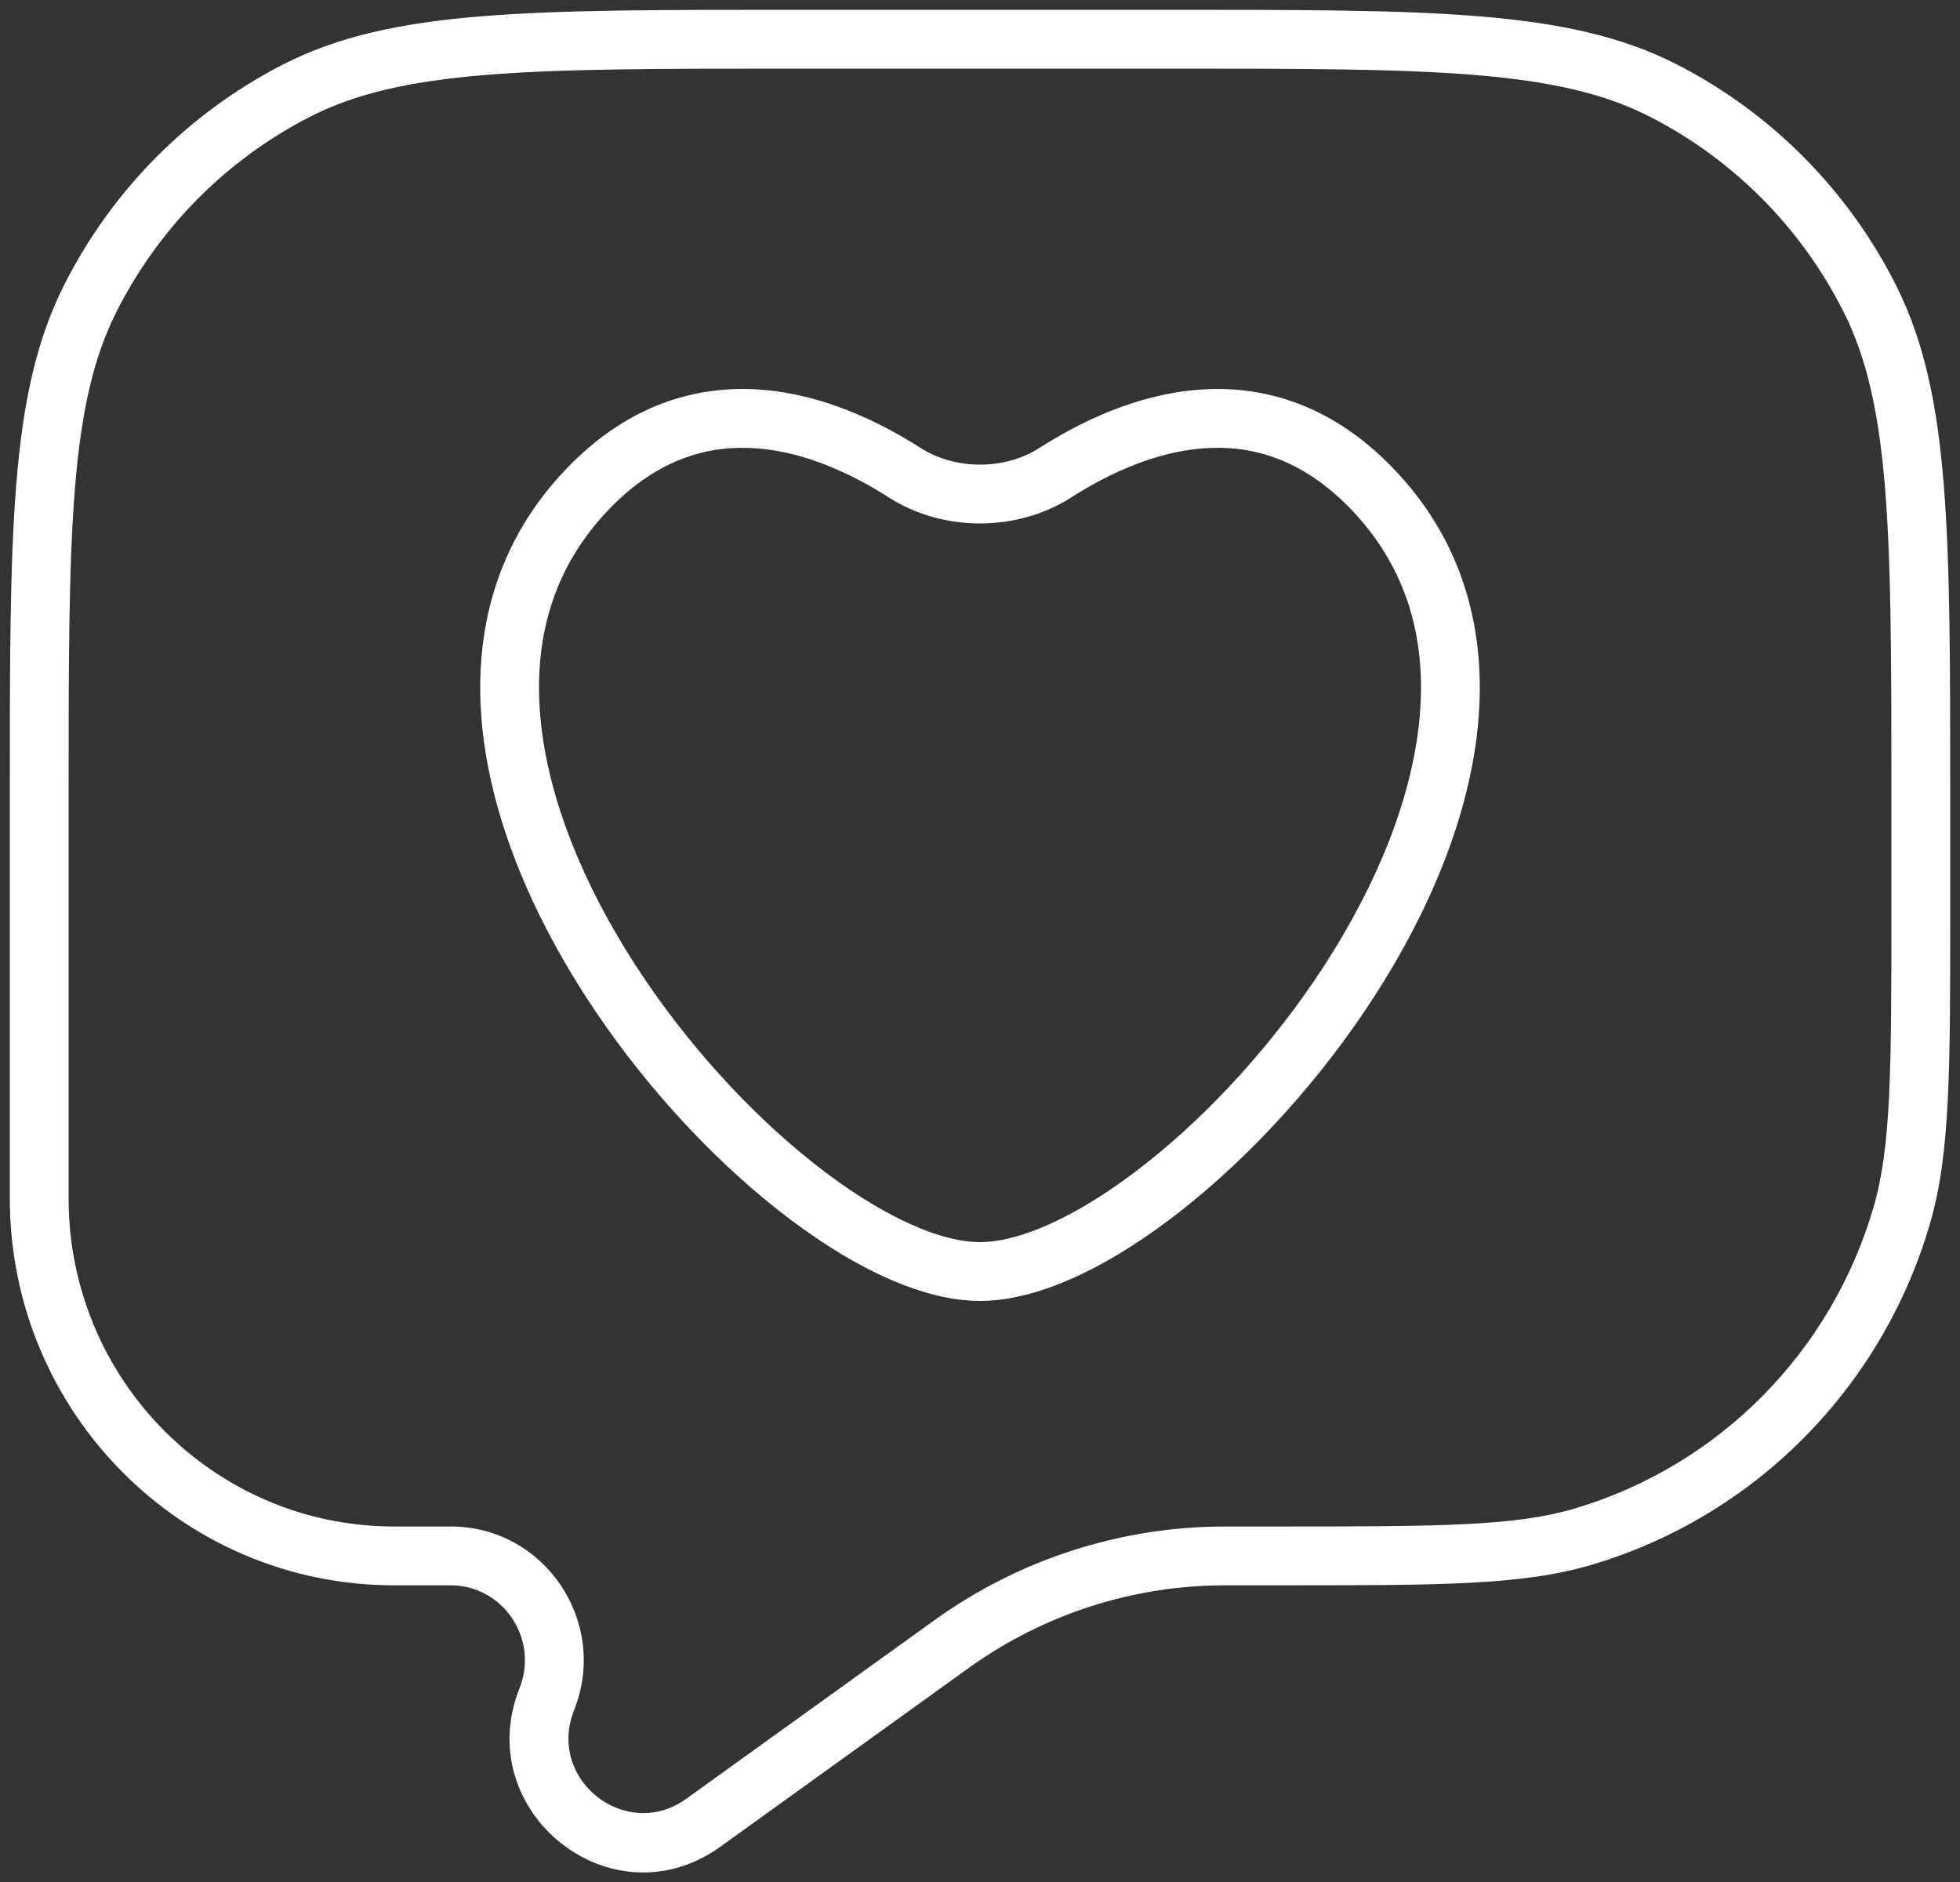 <?xml version="1.0" encoding="UTF-8"?> <svg xmlns="http://www.w3.org/2000/svg" width="50" height="48" viewBox="0 0 50 48" fill="none"><rect x="0" y="0" width="50" height="48" fill="#333333" stroke="none"/> <path d="M24.206 41.981L24.644 42.59L24.644 42.59L24.206 41.981ZM24.333 41.89L23.899 41.279L24.333 41.89ZM31.169 39.684L31.174 40.434L31.169 39.684ZM13.95 43.335L14.647 43.611L13.95 43.335ZM17.94 46.49L17.502 45.881L17.502 45.881L17.94 46.49ZM48.515 30.996L49.235 31.206L48.515 30.996ZM40.376 39.195L40.589 39.914L40.589 39.914L40.376 39.195ZM7.552 2.318L7.895 2.985L7.552 2.318ZM2.308 7.6L2.977 7.939L2.308 7.6ZM42.448 2.318L42.105 2.985L42.448 2.318ZM47.692 7.6L47.023 7.939L47.692 7.6ZM26.921 12.056L27.325 12.688L27.325 12.688L26.921 12.056ZM34.974 12.437L35.511 11.914L35.511 11.914L34.974 12.437ZM15.026 12.437L15.564 12.96L15.564 12.96L15.026 12.437ZM23.079 12.056L23.483 11.424L23.483 11.424L23.079 12.056ZM29.8 0.25H20.2V1.75H29.8V0.25ZM0.25 20.342V30.564H1.75V20.342H0.25ZM49.75 23.205V20.342H48.25V23.205H49.75ZM10.052 40.433H11.496V38.933H10.052V40.433ZM18.378 47.099L24.644 42.59L23.768 41.373L17.502 45.881L18.378 47.099ZM31.325 40.433H32.642V38.933H31.325V40.433ZM24.644 42.59C24.709 42.544 24.738 42.522 24.767 42.502L23.899 41.279C23.865 41.303 23.831 41.327 23.768 41.373L24.644 42.59ZM31.325 38.933C31.247 38.933 31.205 38.933 31.164 38.934L31.174 40.434C31.209 40.433 31.245 40.433 31.325 40.433V38.933ZM24.767 42.502C26.644 41.17 28.879 40.448 31.174 40.434L31.164 38.934C28.561 38.95 26.026 39.769 23.899 41.279L24.767 42.502ZM11.496 40.433C12.828 40.433 13.755 41.794 13.253 43.058L14.647 43.611C15.534 41.378 13.904 38.933 11.496 38.933V40.433ZM13.253 43.058C12.005 46.201 15.603 49.096 18.378 47.099L17.502 45.881C15.982 46.975 13.935 45.406 14.647 43.611L13.253 43.058ZM48.25 23.205C48.25 27.341 48.242 29.249 47.795 30.787L49.235 31.206C49.758 29.412 49.75 27.236 49.75 23.205H48.25ZM32.642 40.433C36.643 40.433 38.805 40.441 40.589 39.914L40.164 38.476C38.641 38.925 36.749 38.933 32.642 38.933V40.433ZM47.795 30.787C46.716 34.494 43.839 37.39 40.164 38.476L40.589 39.914C44.758 38.683 48.014 35.4 49.235 31.206L47.795 30.787ZM0.25 30.564C0.25 36.01 4.633 40.433 10.052 40.433V38.933C5.472 38.933 1.75 35.192 1.75 30.564H0.25ZM20.2 0.25C16.852 0.25 14.296 0.249 12.257 0.417C10.209 0.586 8.617 0.928 7.21 1.65L7.895 2.985C9.054 2.39 10.426 2.073 12.38 1.912C14.343 1.751 16.827 1.75 20.2 1.75V0.25ZM1.75 20.342C1.75 16.944 1.751 14.441 1.911 12.463C2.071 10.493 2.385 9.109 2.977 7.939L1.639 7.262C0.923 8.678 0.583 10.28 0.416 12.341C0.249 14.394 0.25 16.969 0.25 20.342H1.75ZM7.21 1.65C4.81 2.882 2.86 4.847 1.639 7.262L2.977 7.939C4.057 5.805 5.778 4.071 7.895 2.985L7.21 1.65ZM29.8 1.75C33.173 1.75 35.657 1.751 37.62 1.912C39.574 2.073 40.946 2.39 42.105 2.985L42.79 1.65C41.383 0.928 39.791 0.586 37.743 0.417C35.704 0.249 33.148 0.25 29.8 0.25V1.75ZM49.75 20.342C49.75 16.969 49.751 14.394 49.584 12.341C49.417 10.28 49.077 8.678 48.361 7.262L47.023 7.939C47.615 9.109 47.929 10.493 48.089 12.463C48.249 14.441 48.25 16.944 48.25 20.342H49.75ZM42.105 2.985C44.222 4.071 45.944 5.805 47.023 7.939L48.361 7.262C47.14 4.847 45.19 2.882 42.79 1.65L42.105 2.985ZM27.325 12.688C28.278 12.079 29.468 11.525 30.705 11.434C31.904 11.345 33.196 11.685 34.436 12.96L35.511 11.914C33.951 10.31 32.22 9.818 30.595 9.938C29.008 10.055 27.572 10.75 26.517 11.424L27.325 12.688ZM34.436 12.96C35.918 14.482 36.406 16.353 36.208 18.369C36.008 20.407 35.103 22.579 33.808 24.588C32.515 26.593 30.863 28.39 29.231 29.678C27.566 30.992 26.044 31.68 25 31.68V33.18C26.567 33.18 28.427 32.223 30.16 30.855C31.926 29.462 33.689 27.541 35.068 25.401C36.445 23.266 37.47 20.866 37.701 18.516C37.934 16.142 37.354 13.807 35.511 11.914L34.436 12.96ZM25 31.68C23.956 31.68 22.434 30.992 20.769 29.678C19.137 28.39 17.485 26.593 16.192 24.588C14.897 22.579 13.992 20.407 13.792 18.369C13.594 16.353 14.082 14.482 15.564 12.96L14.489 11.914C12.646 13.807 12.066 16.142 12.299 18.516C12.53 20.866 13.555 23.266 14.932 25.401C16.311 27.541 18.074 29.462 19.84 30.855C21.573 32.223 23.433 33.18 25 33.18V31.68ZM15.564 12.96C16.804 11.685 18.096 11.346 19.295 11.434C20.532 11.525 21.722 12.079 22.675 12.688L23.483 11.424C22.427 10.75 20.992 10.055 19.405 9.938C17.78 9.818 16.049 10.31 14.489 11.914L15.564 12.96ZM26.517 11.424C25.628 11.992 24.372 11.992 23.483 11.424L22.675 12.688C24.056 13.571 25.944 13.571 27.325 12.688L26.517 11.424Z" fill="white"></path> </svg> 